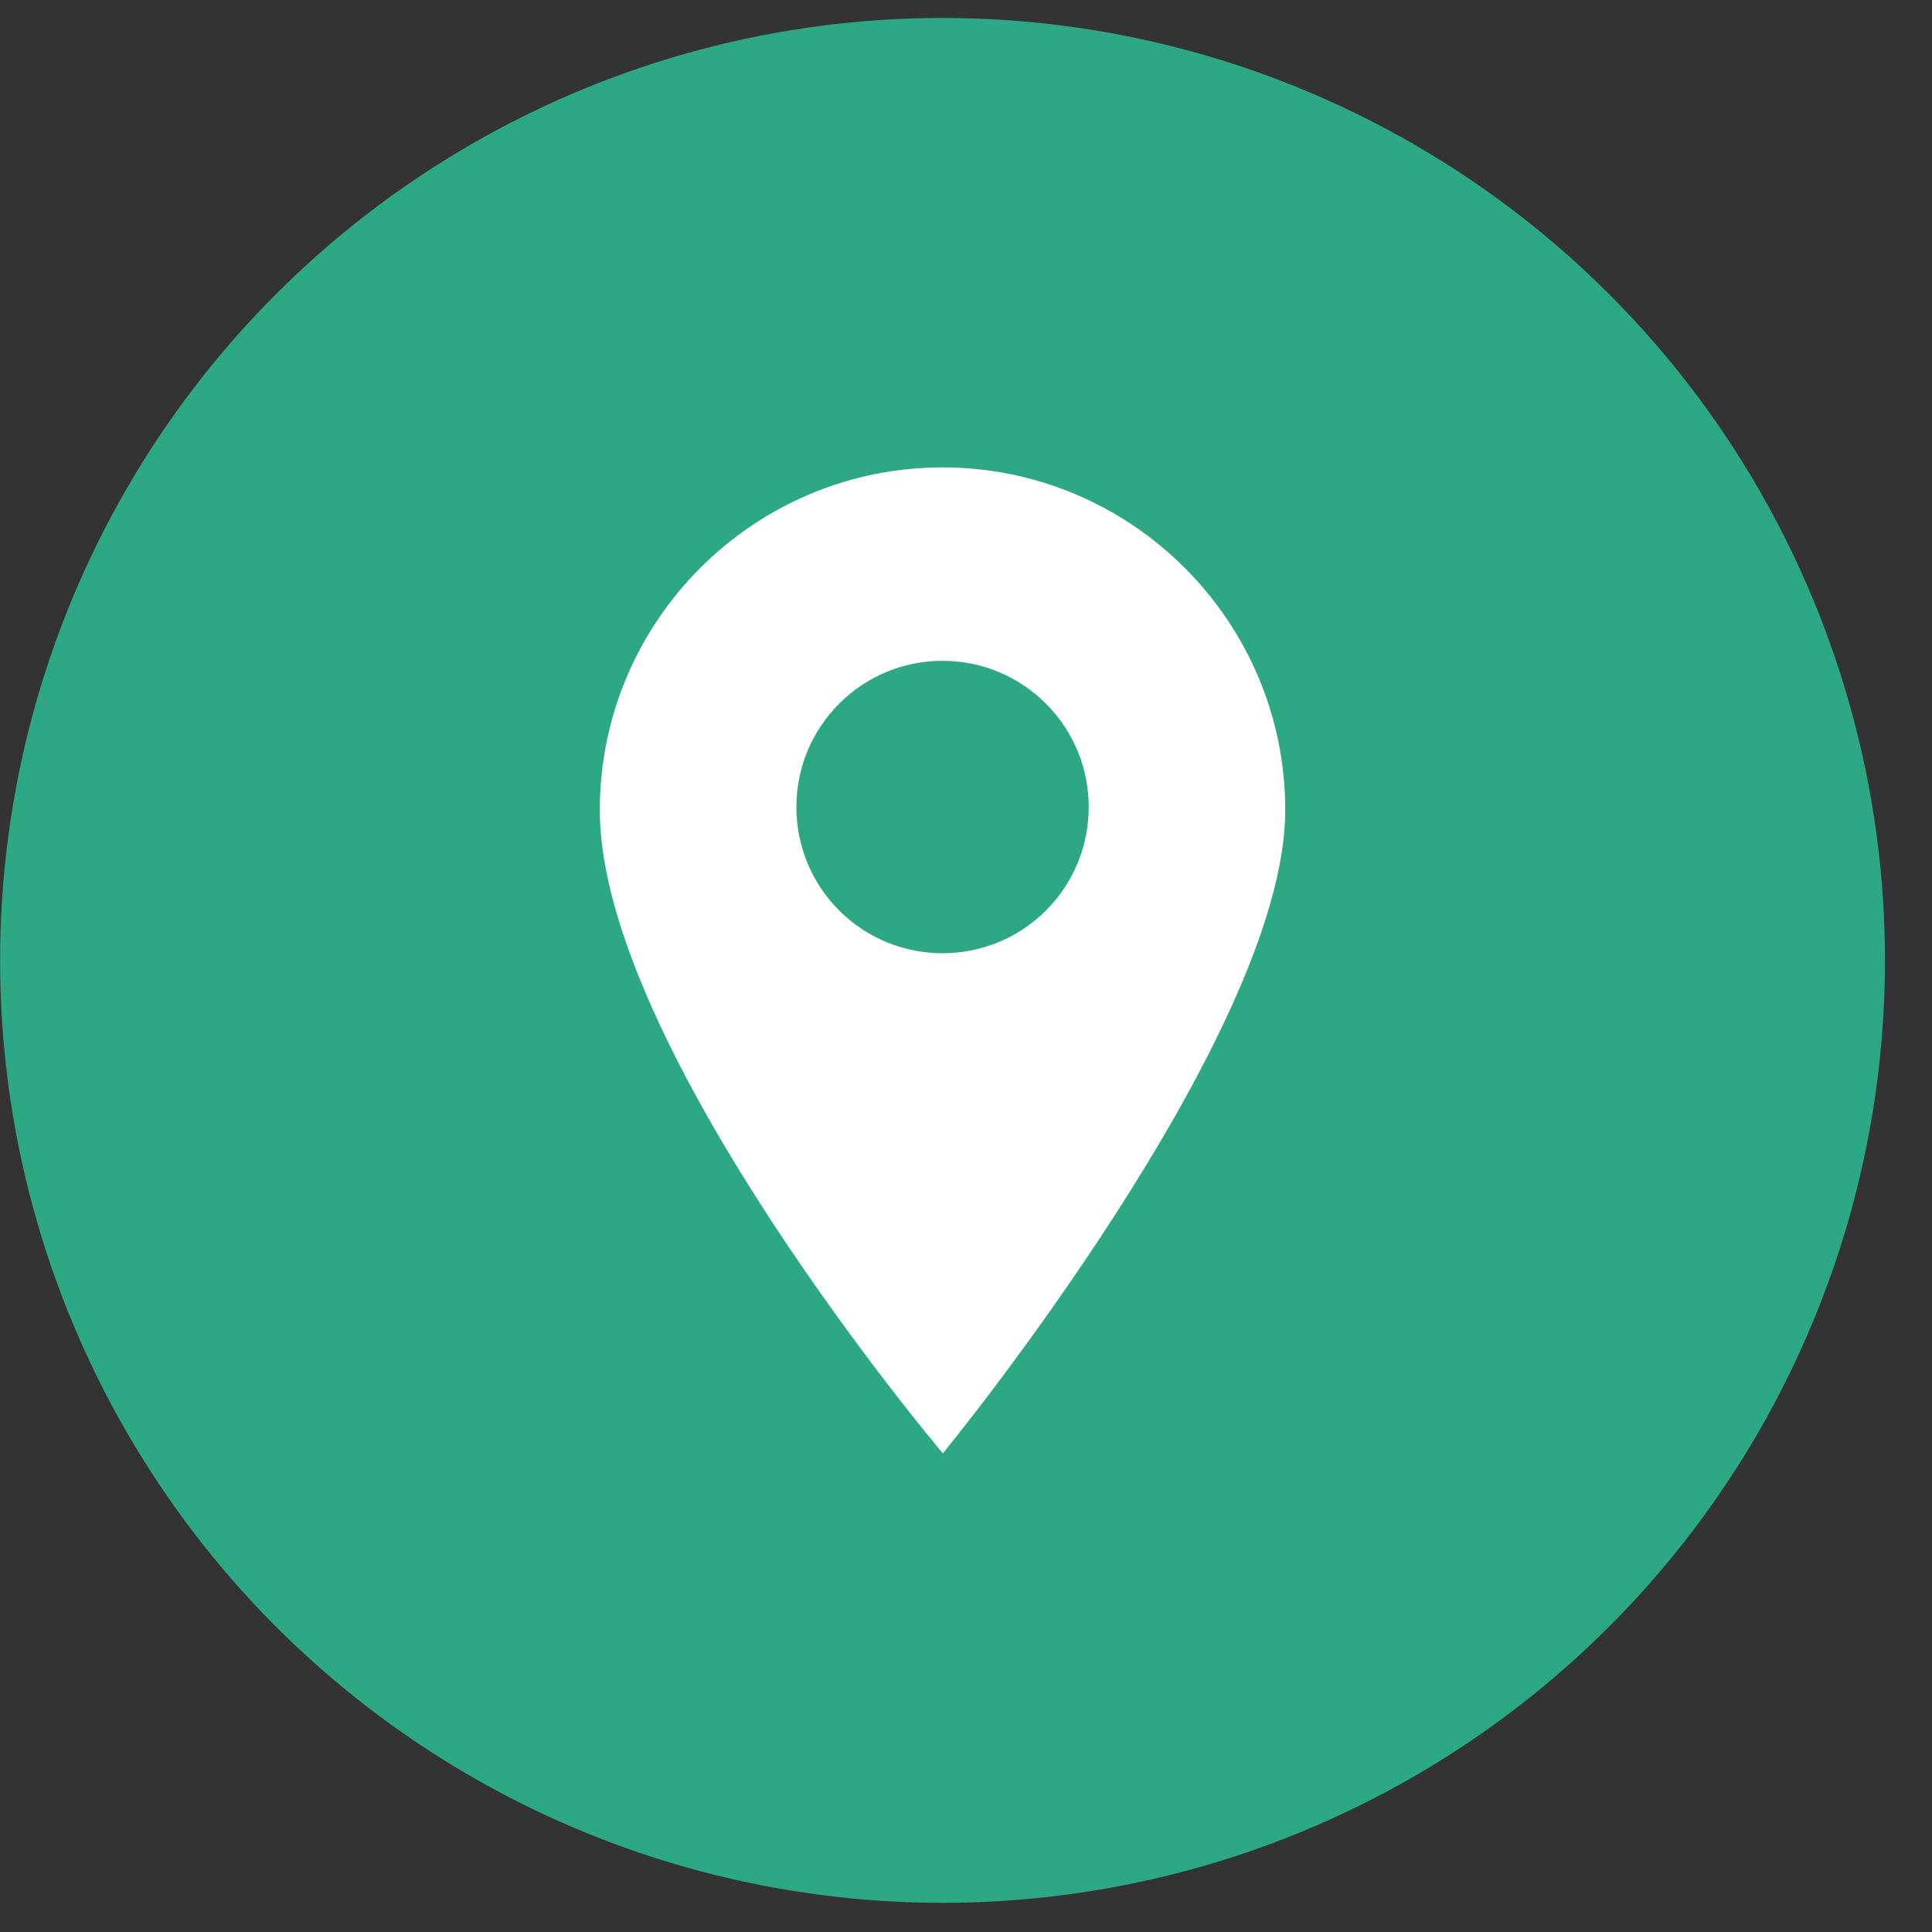 <svg width="41" height="41" viewBox="0 0 41 41" fill="none" xmlns="http://www.w3.org/2000/svg">
<rect x="0" y="0" width="41" height="41" fill="#333333" stroke="none"/>
<circle cx="20.002" cy="20.381" r="20" fill="#2DA884"/>
<path d="M20.002 9.919C15.992 9.919 12.729 13.182 12.729 17.192C12.729 22.233 20.009 30.843 20.009 30.843C20.009 30.843 27.275 21.985 27.275 17.192C27.275 13.182 24.012 9.919 20.002 9.919ZM22.197 19.322C21.591 19.927 20.797 20.229 20.002 20.229C19.208 20.229 18.413 19.927 17.808 19.322C16.598 18.112 16.598 16.143 17.808 14.933C18.394 14.347 19.173 14.024 20.002 14.024C20.831 14.024 21.61 14.347 22.197 14.933C23.407 16.143 23.407 18.112 22.197 19.322Z" fill="white"/>
</svg>
